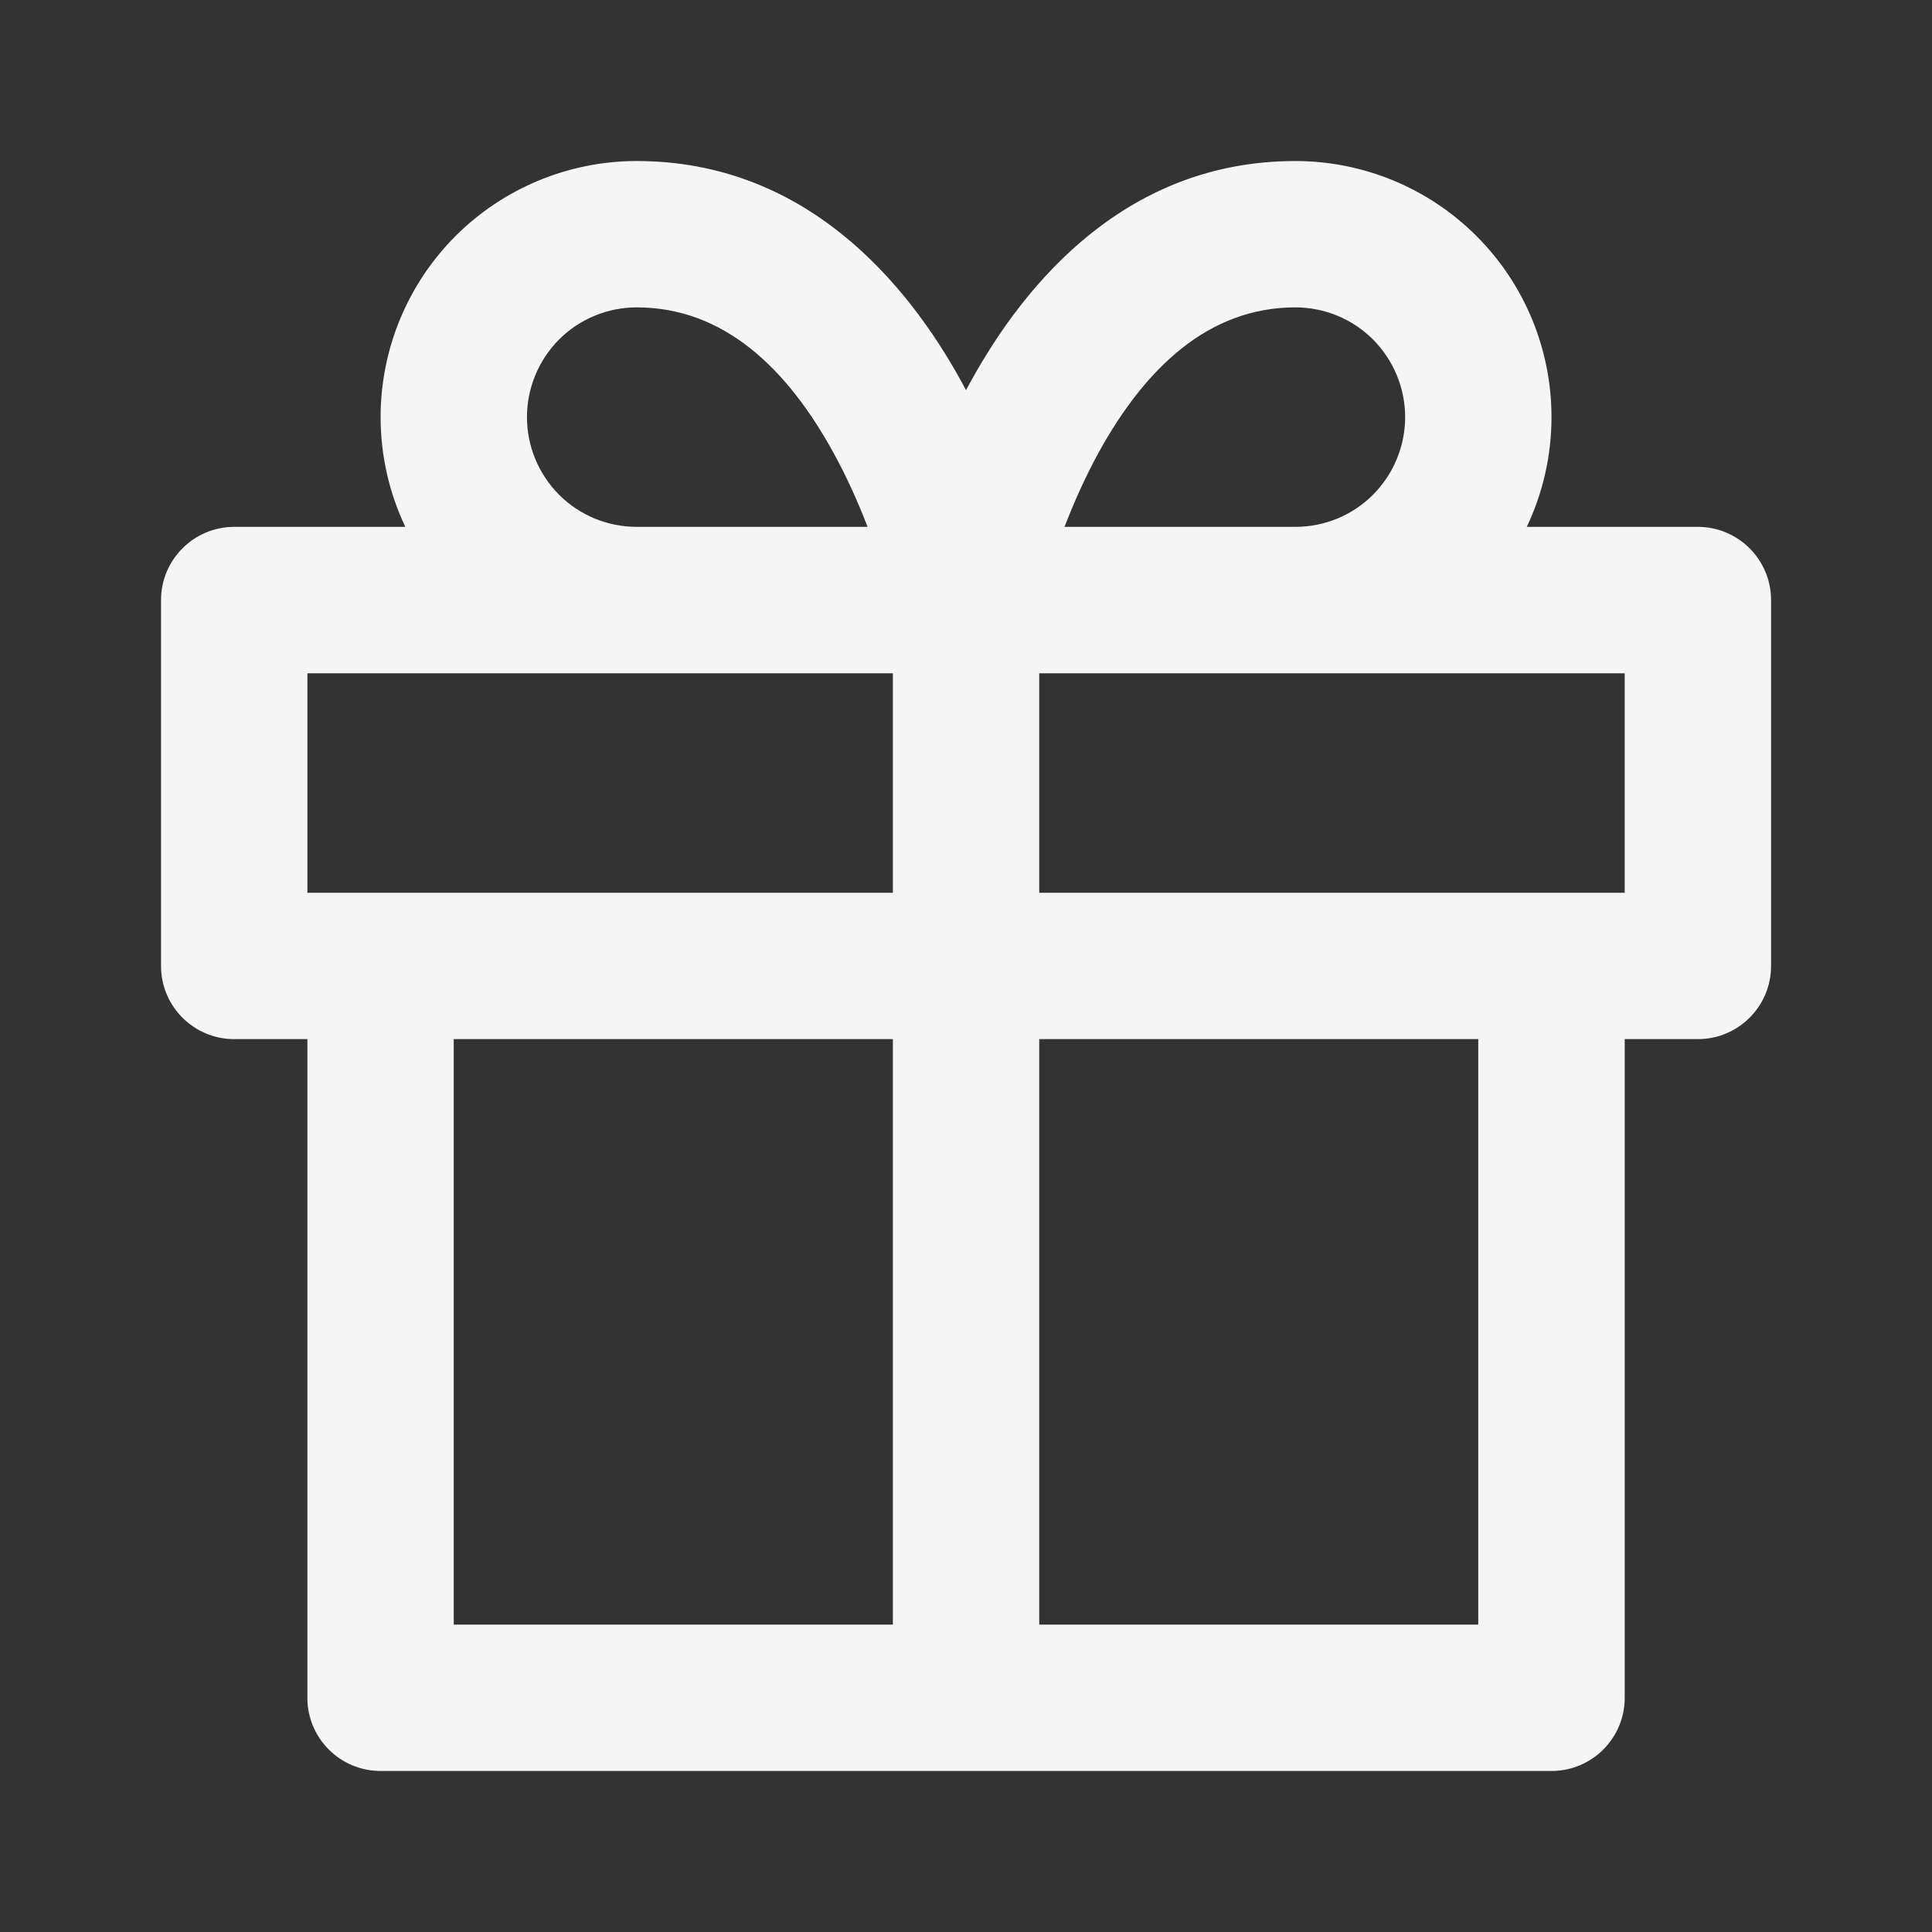<svg width="20" height="20" viewBox="0 0 20 20" fill="none" xmlns="http://www.w3.org/2000/svg">
<rect x="0" y="0" width="20" height="20" fill="#333333" stroke="none"/>
<path fill-rule="evenodd" clip-rule="evenodd" d="M6.591 3.182C6.29 3.182 6.001 3.301 5.788 3.514C5.575 3.728 5.455 4.017 5.455 4.318C5.455 4.619 5.575 4.908 5.788 5.122C6.001 5.335 6.29 5.454 6.591 5.454H8.981C8.888 5.212 8.771 4.946 8.626 4.683C8.15 3.817 7.496 3.182 6.591 3.182ZM9.243 6.97V9.242H3.182V6.97H9.243ZM4.196 5.454C4.029 5.103 3.94 4.715 3.94 4.318C3.94 3.615 4.219 2.94 4.716 2.443C5.214 1.946 5.888 1.667 6.591 1.667C8.338 1.667 9.389 2.925 9.954 3.953C9.97 3.982 9.985 4.01 10 4.039C10.015 4.01 10.031 3.982 10.047 3.953C10.612 2.925 11.662 1.667 13.409 1.667C14.113 1.667 14.787 1.946 15.284 2.443C15.782 2.94 16.061 3.615 16.061 4.318C16.061 4.715 15.972 5.103 15.805 5.454H17.576C17.994 5.454 18.334 5.794 18.334 6.212V10C18.334 10.418 17.994 10.757 17.576 10.757H16.819V17.576C16.819 17.994 16.479 18.333 16.061 18.333H3.94C3.521 18.333 3.182 17.994 3.182 17.576V10.757H2.425C2.006 10.757 1.667 10.418 1.667 10V6.212C1.667 5.794 2.006 5.454 2.425 5.454H4.196ZM4.697 10.757V16.818H9.243V10.757H4.697ZM10.758 10.757V16.818H15.303V10.757H10.758ZM16.819 9.242H10.758V6.97H16.819V9.242ZM13.409 5.454C13.711 5.454 14 5.335 14.213 5.122C14.426 4.908 14.546 4.619 14.546 4.318C14.546 4.017 14.426 3.728 14.213 3.514C14 3.301 13.711 3.182 13.409 3.182C12.505 3.182 11.851 3.817 11.374 4.683C11.23 4.946 11.113 5.212 11.02 5.454H13.409Z" fill="#F5F5F5"/>
</svg>
